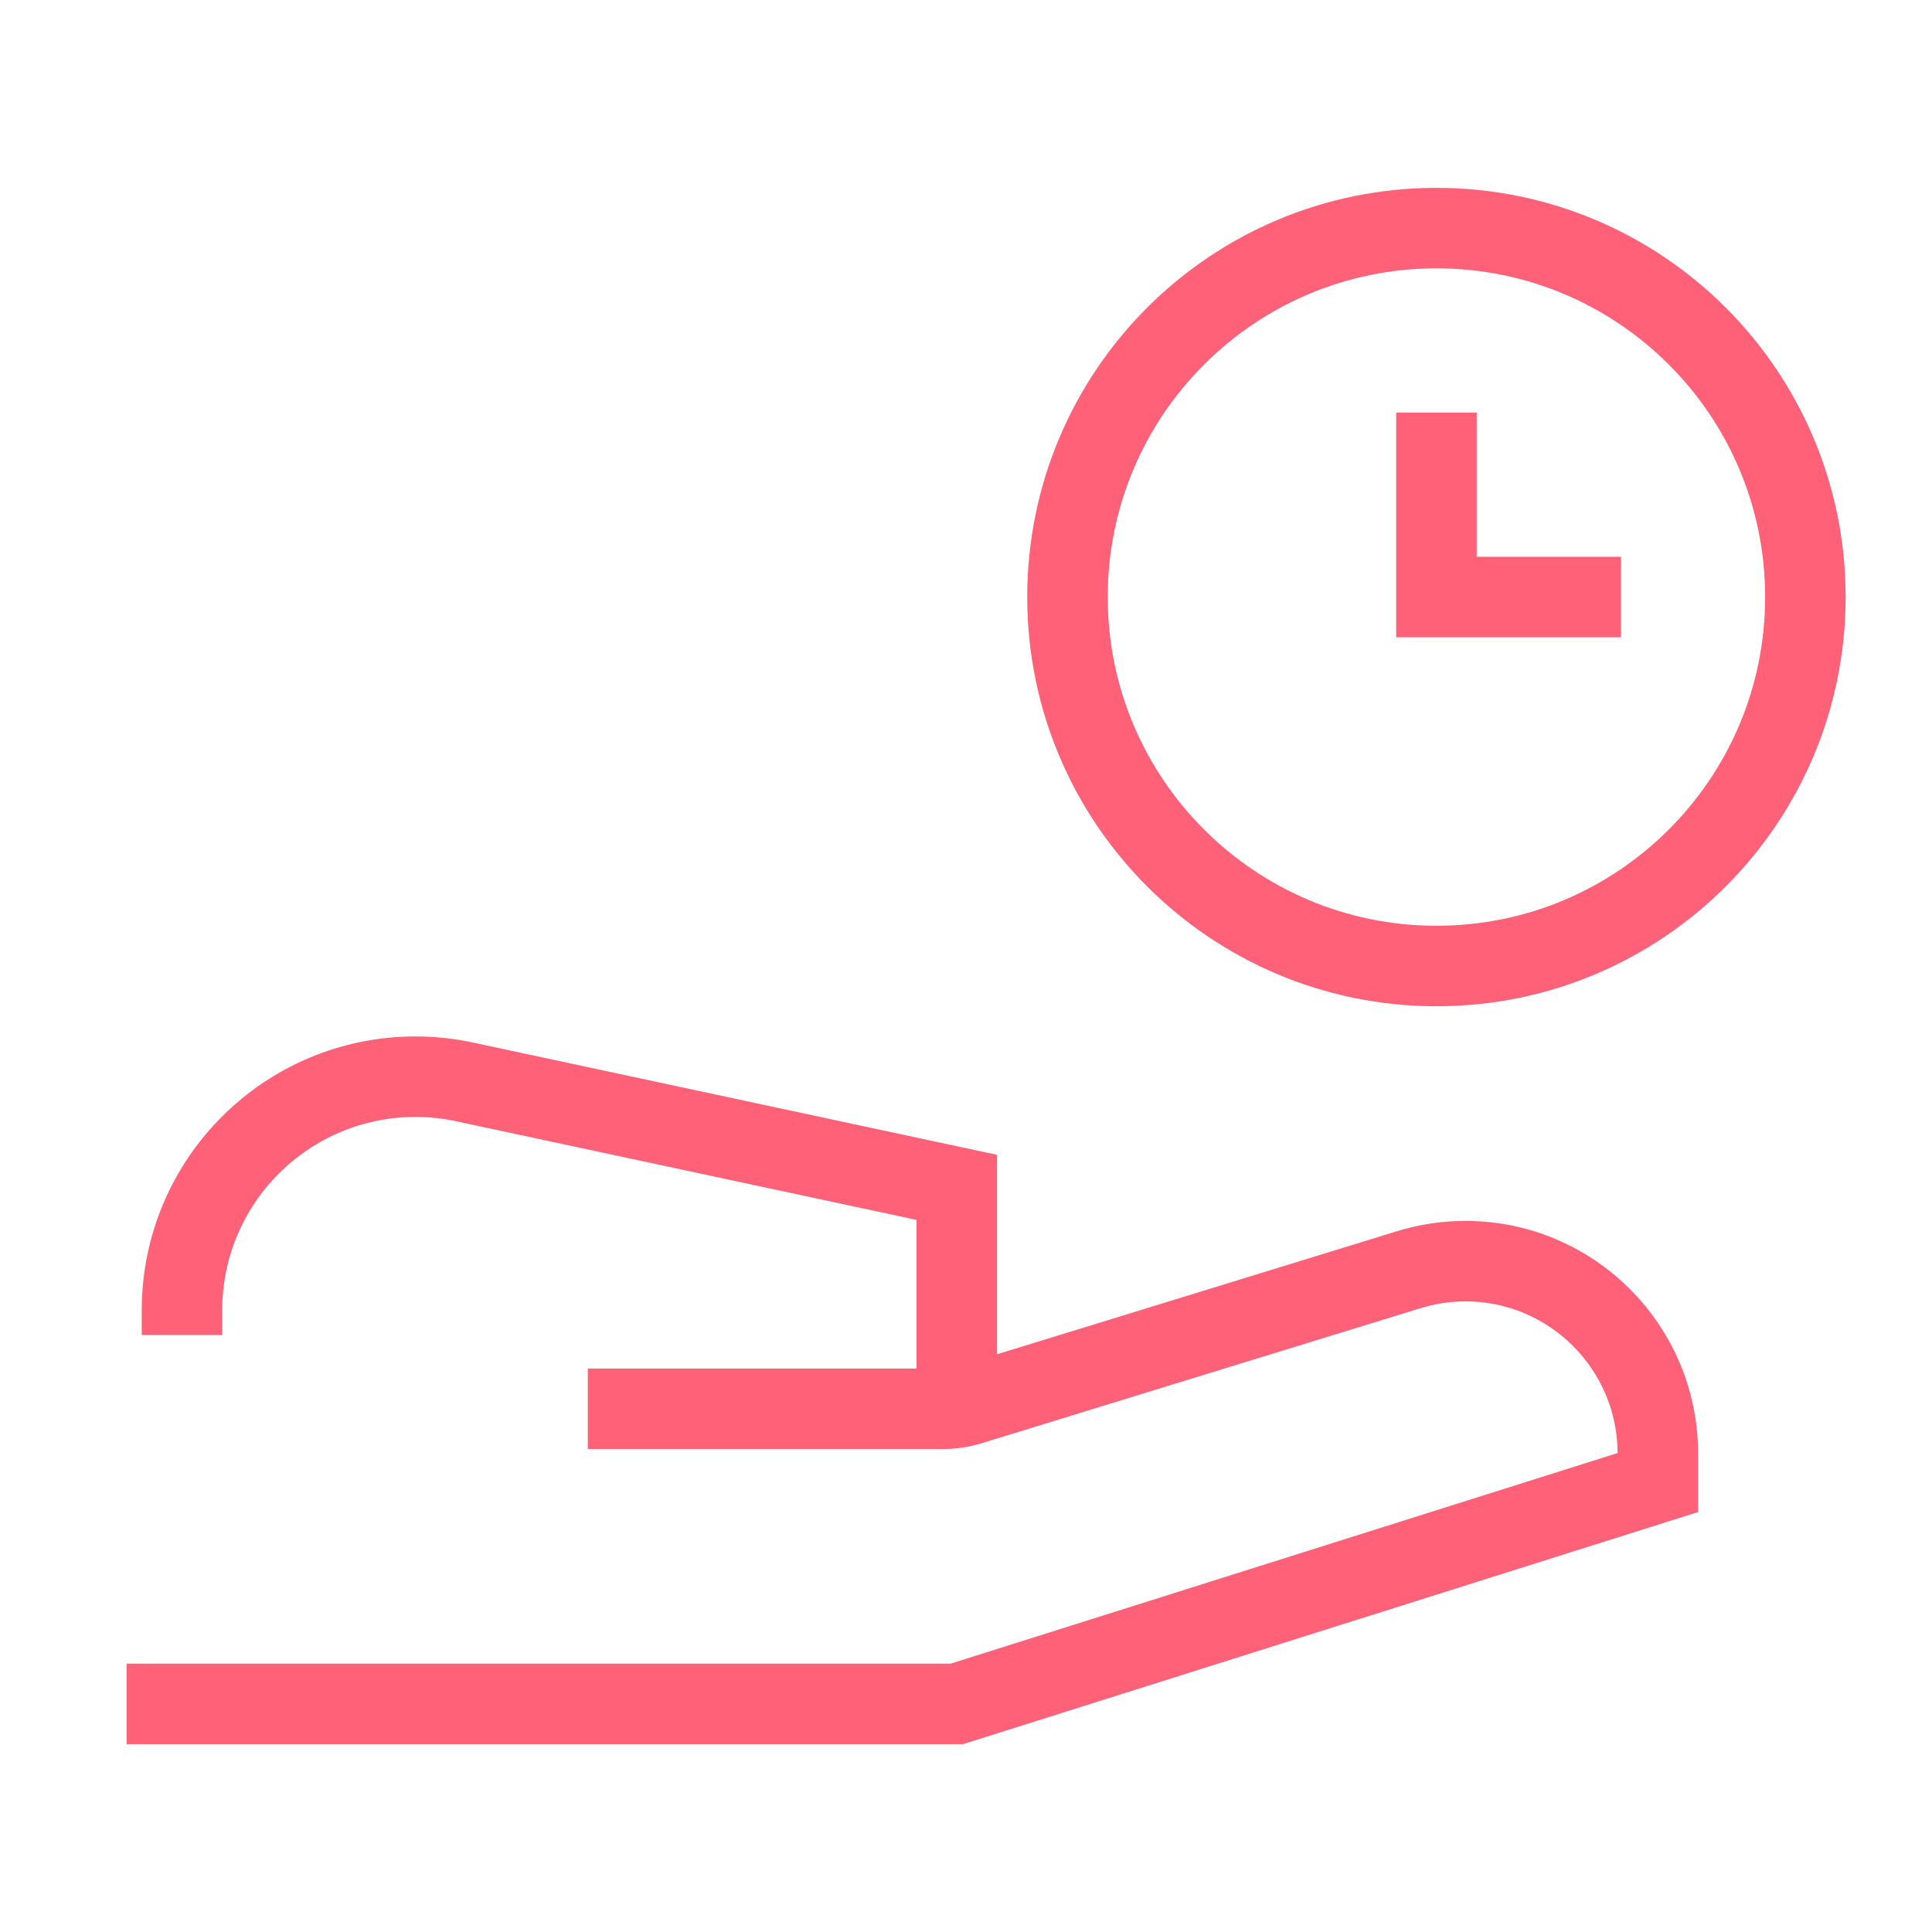 <?xml version="1.0" encoding="UTF-8"?>
<svg xmlns="http://www.w3.org/2000/svg" width="48" height="48" viewBox="0 0 48 48" fill="none">
  <path d="M44.854 14.833C44.854 19.896 40.75 24 35.688 24C30.625 24 26.521 19.896 26.521 14.833C26.521 9.771 30.625 5.667 35.688 5.667C40.75 5.667 44.854 9.771 44.854 14.833Z" stroke="#FF6178" stroke-width="2"></path>
  <path d="M35.688 10.25V14.833H40.271" stroke="#FF6178" stroke-width="2"></path>
  <path d="M3.146 42.333H23.771L41.188 36.833V36.114C41.188 33.474 39.047 31.333 36.406 31.333C35.93 31.333 35.456 31.405 35 31.545L24.087 34.903C23.877 34.967 23.659 35 23.44 35H14.604" stroke="#FF6178" stroke-width="2"></path>
  <path d="M23.771 35V29.5L11.539 26.879C11.139 26.793 10.732 26.75 10.323 26.75C7.119 26.75 4.521 29.348 4.521 32.552V33.167" stroke="#FF6178" stroke-width="2"></path>
</svg>
